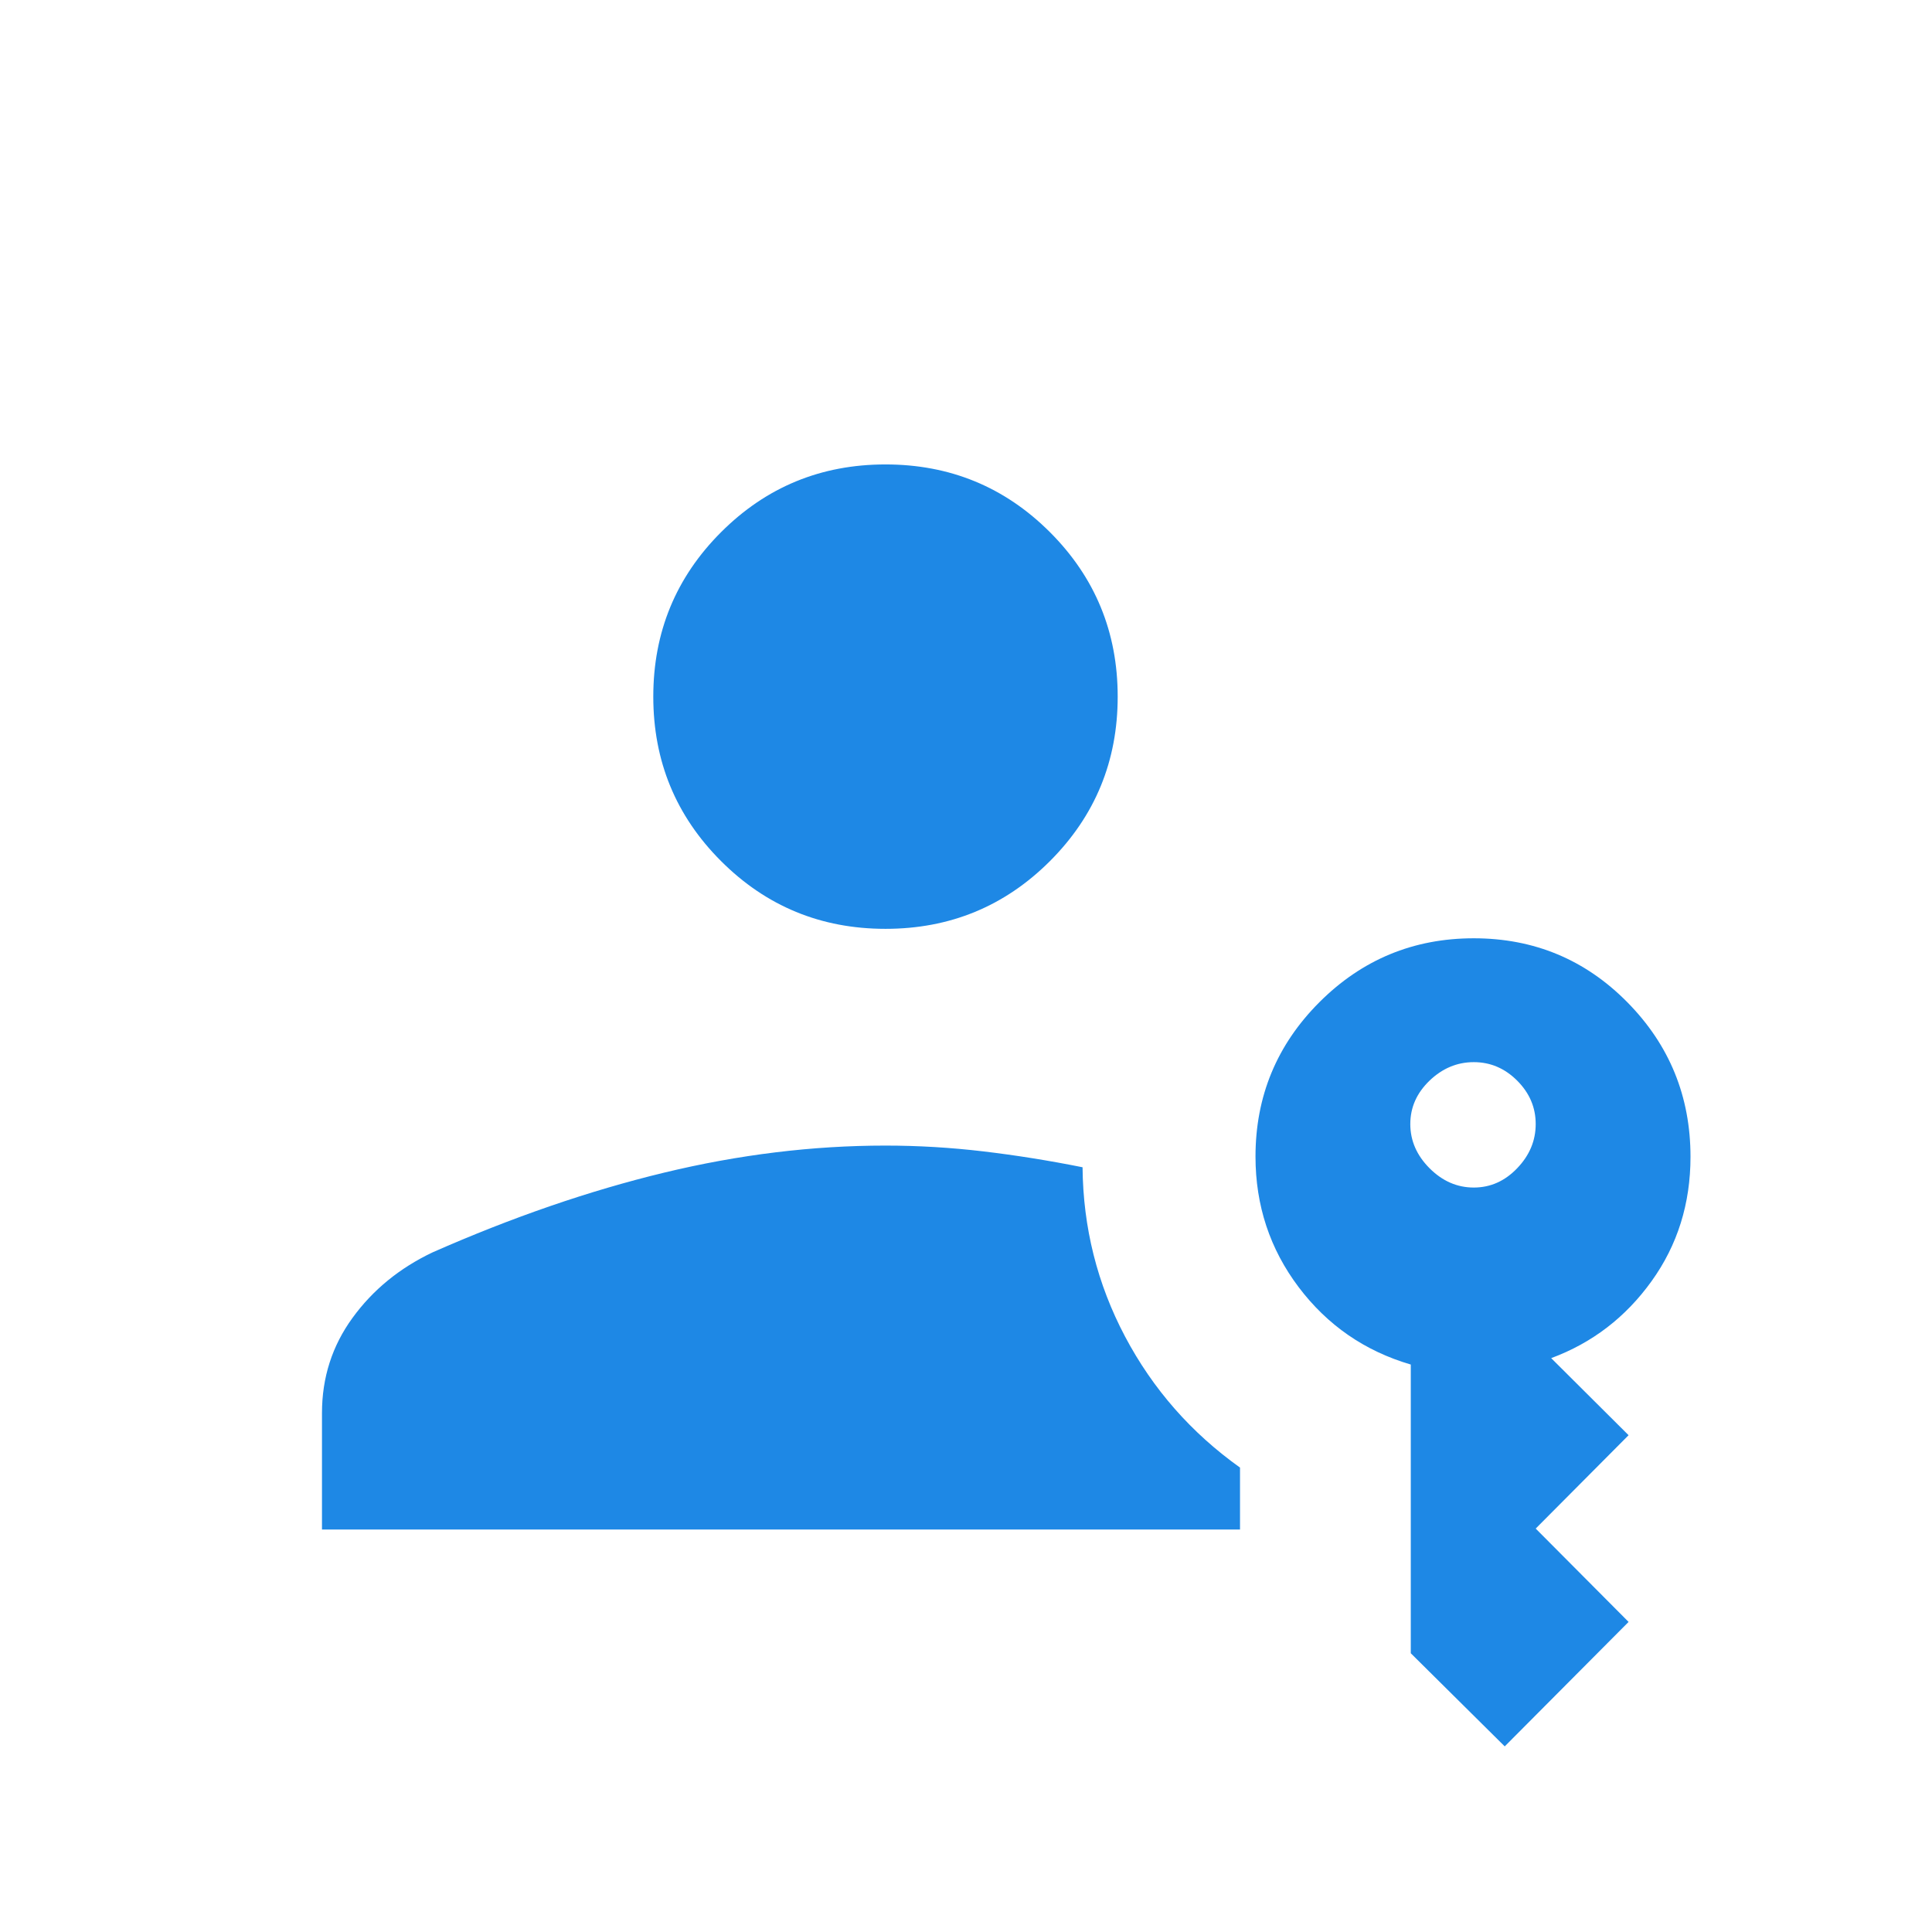 <svg width="64" height="64" viewBox="0 0 64 64" fill="none" xmlns="http://www.w3.org/2000/svg">
<mask id="mask0_9124_315" style="mask-type:alpha" maskUnits="userSpaceOnUse" x="0" y="0" width="64" height="64">
<rect width="64" height="64" fill="#1E88E5"/>
</mask>
<g mask="url(#mask0_9124_315)">
<path d="M10.666 50.667V46.81C10.666 45.634 11.003 44.583 11.677 43.657C12.35 42.73 13.234 42.007 14.328 41.487C16.964 40.325 19.52 39.444 21.997 38.846C24.473 38.248 26.918 37.949 29.333 37.949C30.412 37.949 31.491 38.013 32.572 38.141C33.652 38.269 34.748 38.444 35.861 38.667C35.879 40.663 36.348 42.532 37.269 44.275C38.191 46.017 39.46 47.463 41.077 48.615V50.667H10.666ZM49.846 57.851L46.734 54.766V45.202C45.212 44.756 43.974 43.902 43.02 42.639C42.067 41.375 41.59 39.933 41.59 38.313C41.59 36.316 42.296 34.611 43.707 33.199C45.119 31.788 46.823 31.082 48.82 31.082C50.817 31.082 52.513 31.788 53.908 33.201C55.303 34.615 56 36.321 56 38.32C56 39.871 55.57 41.245 54.71 42.441C53.85 43.638 52.742 44.487 51.385 44.99L53.949 47.543L50.872 50.636L53.949 53.728L49.846 57.851ZM29.333 30.769C27.198 30.769 25.382 30.021 23.886 28.525C22.389 27.028 21.641 25.212 21.641 23.077C21.641 20.942 22.389 19.126 23.886 17.629C25.382 16.133 27.198 15.385 29.333 15.385C31.468 15.385 33.284 16.133 34.781 17.629C36.277 19.126 37.025 20.942 37.025 23.077C37.025 25.212 36.277 27.028 34.781 28.525C33.284 30.021 31.468 30.769 29.333 30.769ZM48.821 39.339C49.371 39.339 49.85 39.126 50.258 38.7C50.667 38.274 50.872 37.786 50.872 37.236C50.872 36.685 50.667 36.206 50.258 35.797C49.85 35.389 49.371 35.185 48.821 35.185C48.27 35.185 47.782 35.389 47.356 35.797C46.931 36.206 46.718 36.685 46.718 37.236C46.718 37.786 46.931 38.274 47.356 38.7C47.782 39.126 48.27 39.339 48.821 39.339Z" fill="#1E88E5"/>
</g>
</svg>
